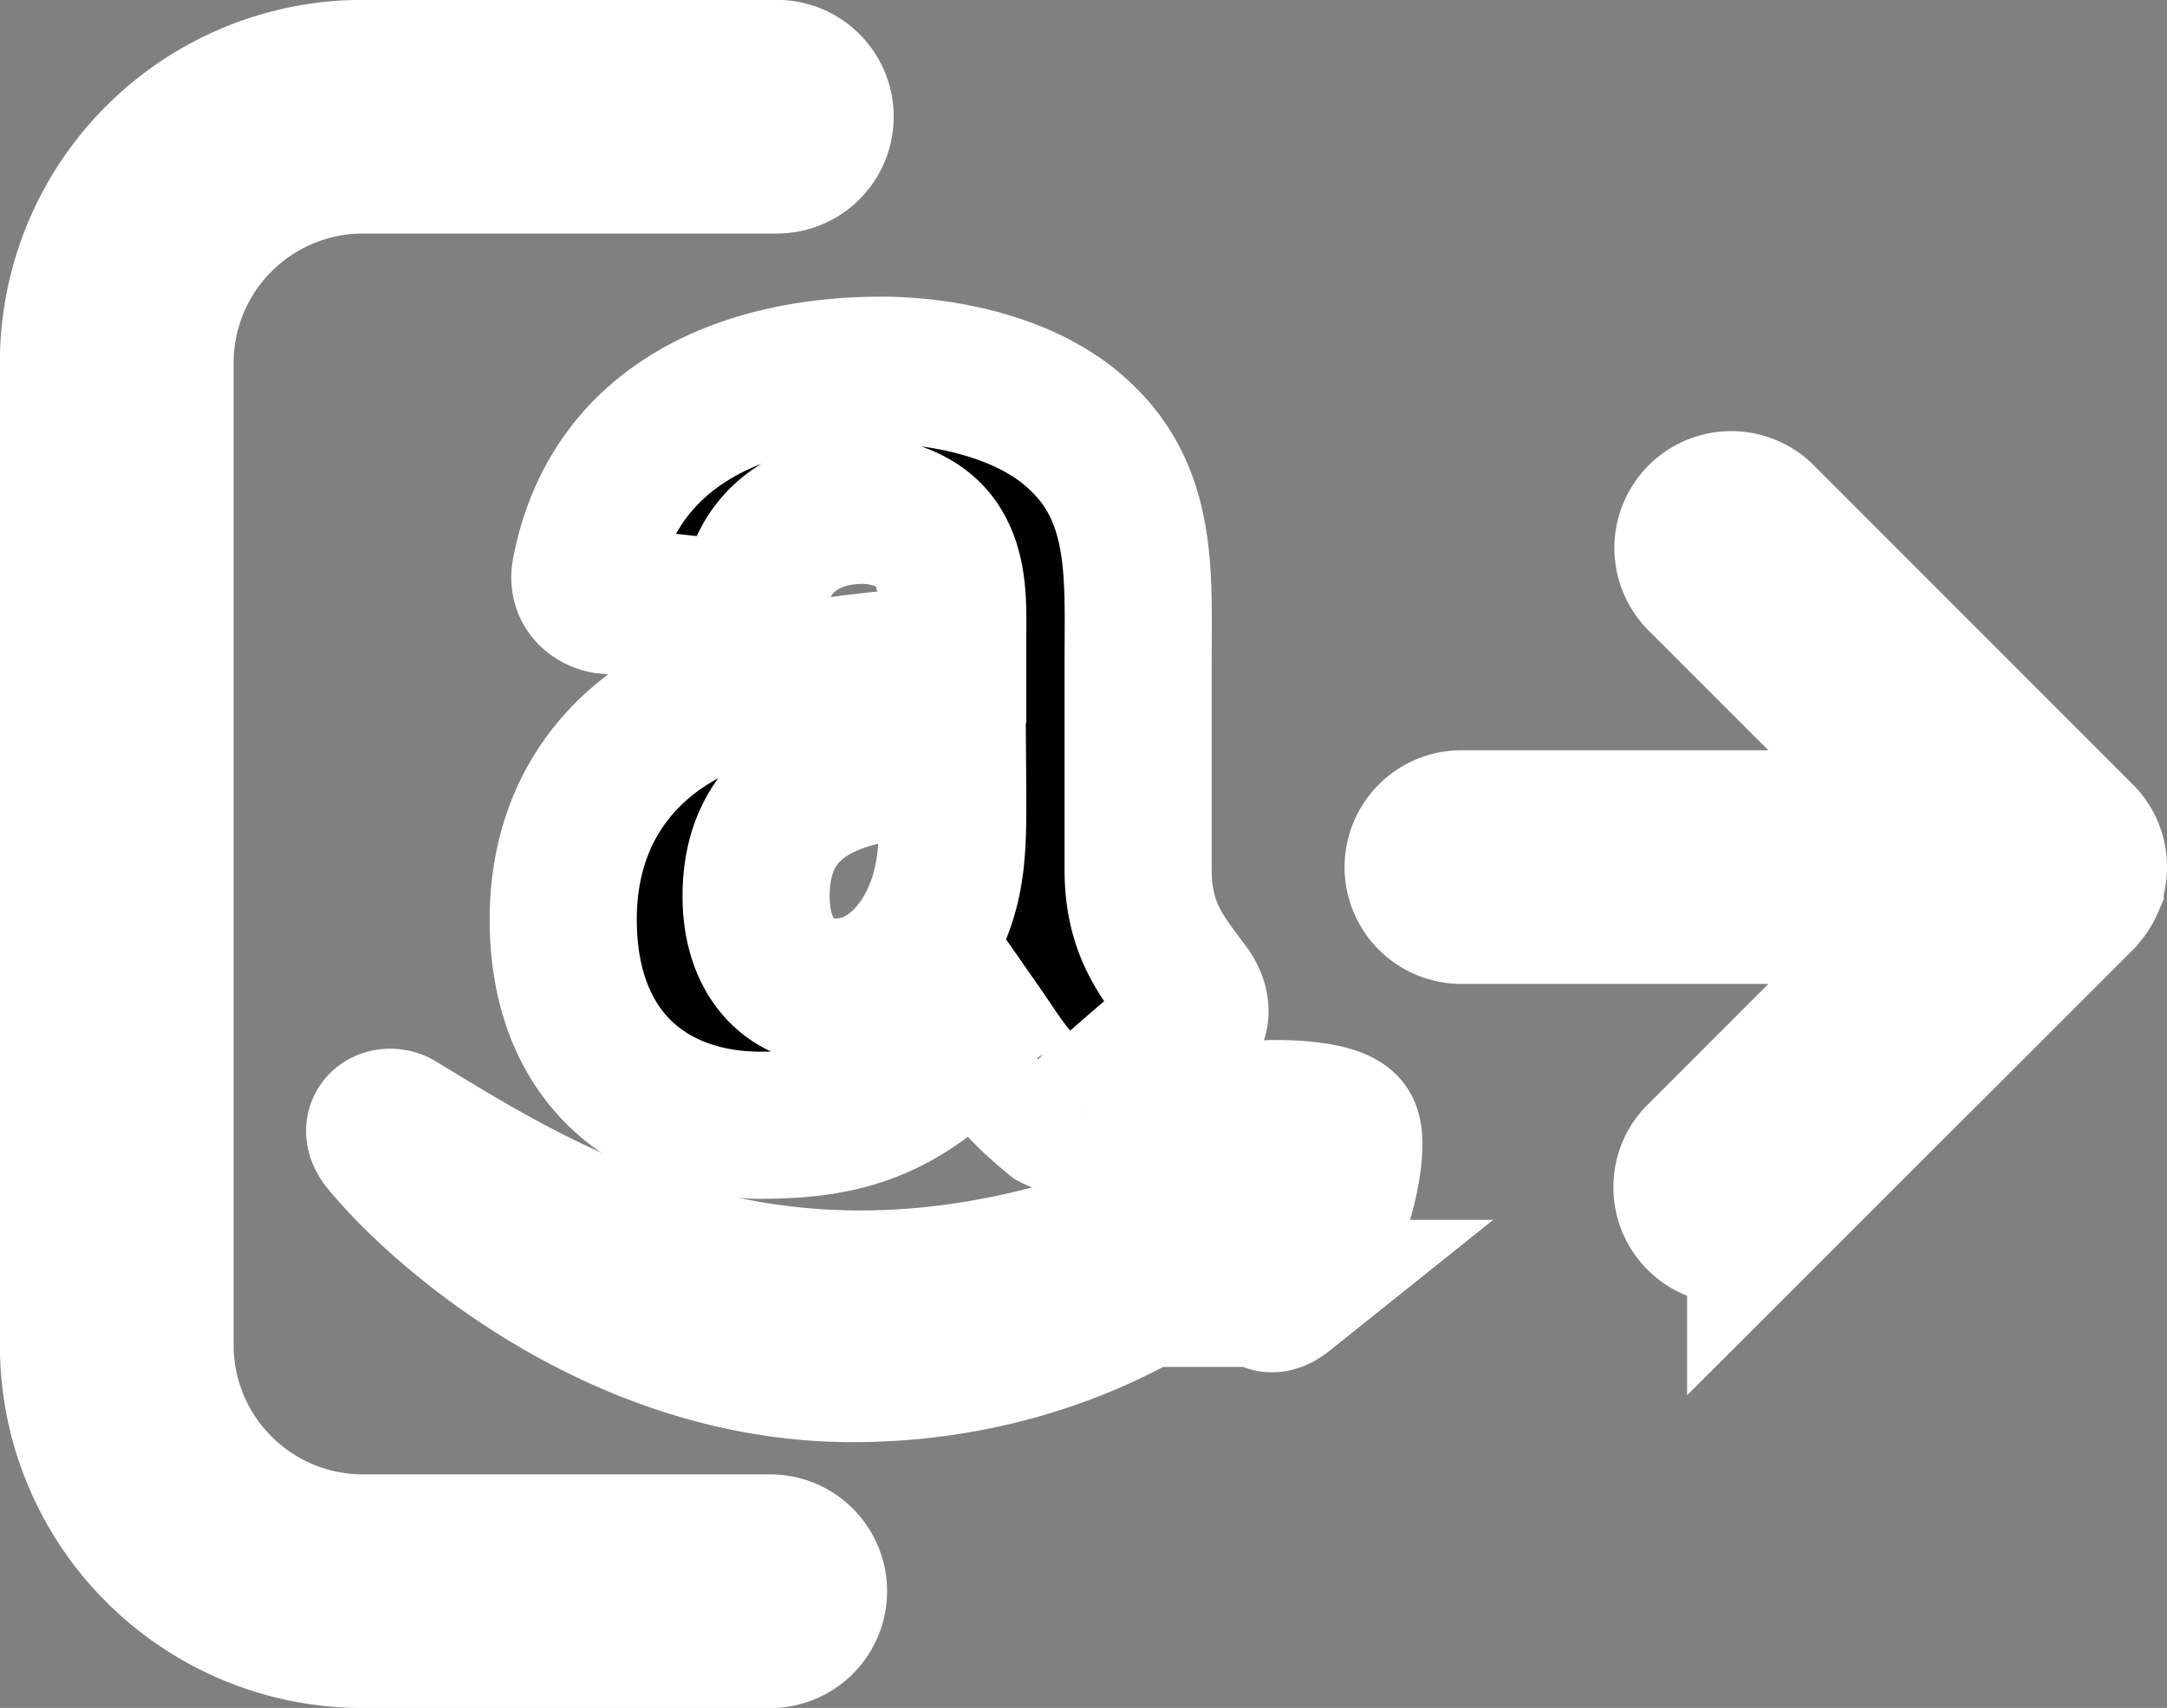 <svg xmlns="http://www.w3.org/2000/svg" height="232.23" width="294.57" viewBox="0 0 98.19 77.41"><rect x="0" y="0" width="98.19" height="77.41" fill="#808080" stroke="none"/><path d="M94.84 39.54a1.9 1.9 0 01-.13.5s0 0 0 0v.02a1.96 1.96 0 01-.34.53l-.08.1-14.51 14.5a1.95 1.95 0 01-2.77 0c-.76-.76-.76-2 0-2.76l11.17-11.17H66.22a1.96 1.96 0 110-3.92h21.96L77.01 26.17a1.96 1.96 0 012.77-2.77l14.51 14.52a1.92 1.92 0 01.37.52 1.96 1.96 0 01.16.48 1.98 1.98 0 01.02.62zM34.9 70.16H16.43a9.2 9.2 0 01-9.18-9.18V16.43a9.2 9.2 0 019.18-9.18H35.2a1.96 1.96 0 100-3.92H16.43a13.1 13.1 0 00-13.1 13.1v44.55a13.1 13.1 0 0013.1 13.1H34.9a1.96 1.96 0 100-3.92z" stroke="#fff" stroke-width="6.67" paint-order="stroke fill markers"/><g fill="none" fill-rule="evenodd"><path d="M55.73 54.03c-18.68 8.9-30.28 1.45-37.7-3.07-.46-.28-1.24.07-.56.85 2.47 3 10.57 10.22 21.15 10.22 10.58 0 16.88-5.77 17.67-6.78.78-1 .23-1.55-.56-1.22zm5.24-2.9c-.5-.65-3.05-.77-4.65-.57-1.6.19-4.02 1.17-3.81 1.76.1.22.33.12 1.43.02 1.1-.11 4.2-.5 4.85.34.65.85-.99 4.9-1.28 5.56-.3.65.1.82.65.38a8.47 8.47 0 002.15-3.15c.65-1.6 1.04-3.84.66-4.34z" fill="#f90" fill-rule="nonzero"/><path d="M43.17 35.89c0 2.33.05 4.28-1.12 6.35-.96 1.68-2.46 2.72-4.15 2.72-2.3 0-3.64-1.75-3.64-4.34 0-5.1 4.58-6.03 8.9-6.03zm6.03 14.6c-.4.35-.96.37-1.41.14-1.99-1.65-2.34-2.42-3.44-4C41.07 50 38.75 51 34.48 51c-5.03 0-8.96-3.1-8.96-9.33 0-4.86 2.64-8.17 6.39-9.79 3.25-1.43 7.79-1.68 11.26-2.08v-.77c0-1.42.1-3.1-.73-4.34-.73-1.1-2.13-1.56-3.36-1.56-2.28 0-4.32 1.17-4.82 3.6-.1.54-.5 1.07-1.03 1.1l-5.81-.63c-.5-.1-1.03-.5-.9-1.25 1.34-7.04 7.7-9.17 13.4-9.17 2.9 0 6.71.78 9.01 2.98 2.92 2.72 2.64 6.35 2.64 10.3v9.34c0 2.8 1.16 4.03 2.26 5.54.38.54.47 1.2-.02 1.6a253.1 253.1 0 00-4.59 3.97l-.02-.02" fill="#000"/><path d="M55.73 54.03c-18.68 8.9-30.28 1.45-37.7-3.07-.46-.28-1.24.07-.56.85 2.47 3 10.57 10.22 21.15 10.22 10.58 0 16.88-5.77 17.67-6.78.78-1 .23-1.55-.56-1.22zm5.24-2.9c-.5-.65-3.05-.77-4.65-.57-1.6.19-4.02 1.17-3.81 1.76.1.22.33.12 1.43.02 1.1-.11 4.2-.5 4.85.34.65.85-.99 4.9-1.28 5.56-.3.65.1.82.65.38a8.47 8.47 0 002.15-3.15c.65-1.6 1.04-3.84.66-4.34z" fill="#f90" fill-rule="nonzero" stroke="#fff" stroke-width="6.667" stroke-linecap="round" paint-order="stroke markers fill"/><path d="M43.17 35.89c0 2.33.05 4.28-1.12 6.35-.96 1.68-2.46 2.72-4.15 2.72-2.3 0-3.64-1.75-3.64-4.34 0-5.1 4.58-6.03 8.9-6.03zm6.03 14.6c-.4.35-.96.37-1.41.14-1.99-1.65-2.34-2.42-3.44-4C41.07 50 38.75 51 34.48 51c-5.03 0-8.96-3.1-8.96-9.33 0-4.86 2.64-8.17 6.39-9.79 3.25-1.43 7.79-1.68 11.26-2.08v-.77c0-1.42.1-3.1-.73-4.34-.73-1.1-2.13-1.56-3.36-1.56-2.28 0-4.32 1.17-4.82 3.6-.1.54-.5 1.07-1.03 1.1l-5.81-.63c-.5-.1-1.03-.5-.9-1.25 1.34-7.04 7.7-9.17 13.4-9.17 2.9 0 6.71.78 9.01 2.98 2.92 2.72 2.64 6.35 2.64 10.3v9.34c0 2.8 1.16 4.03 2.26 5.54.38.54.47 1.2-.02 1.6a253.1 253.1 0 00-4.59 3.97l-.02-.02" fill="#000" stroke="#fff" stroke-width="6.667" paint-order="stroke fill markers"/></g></svg>